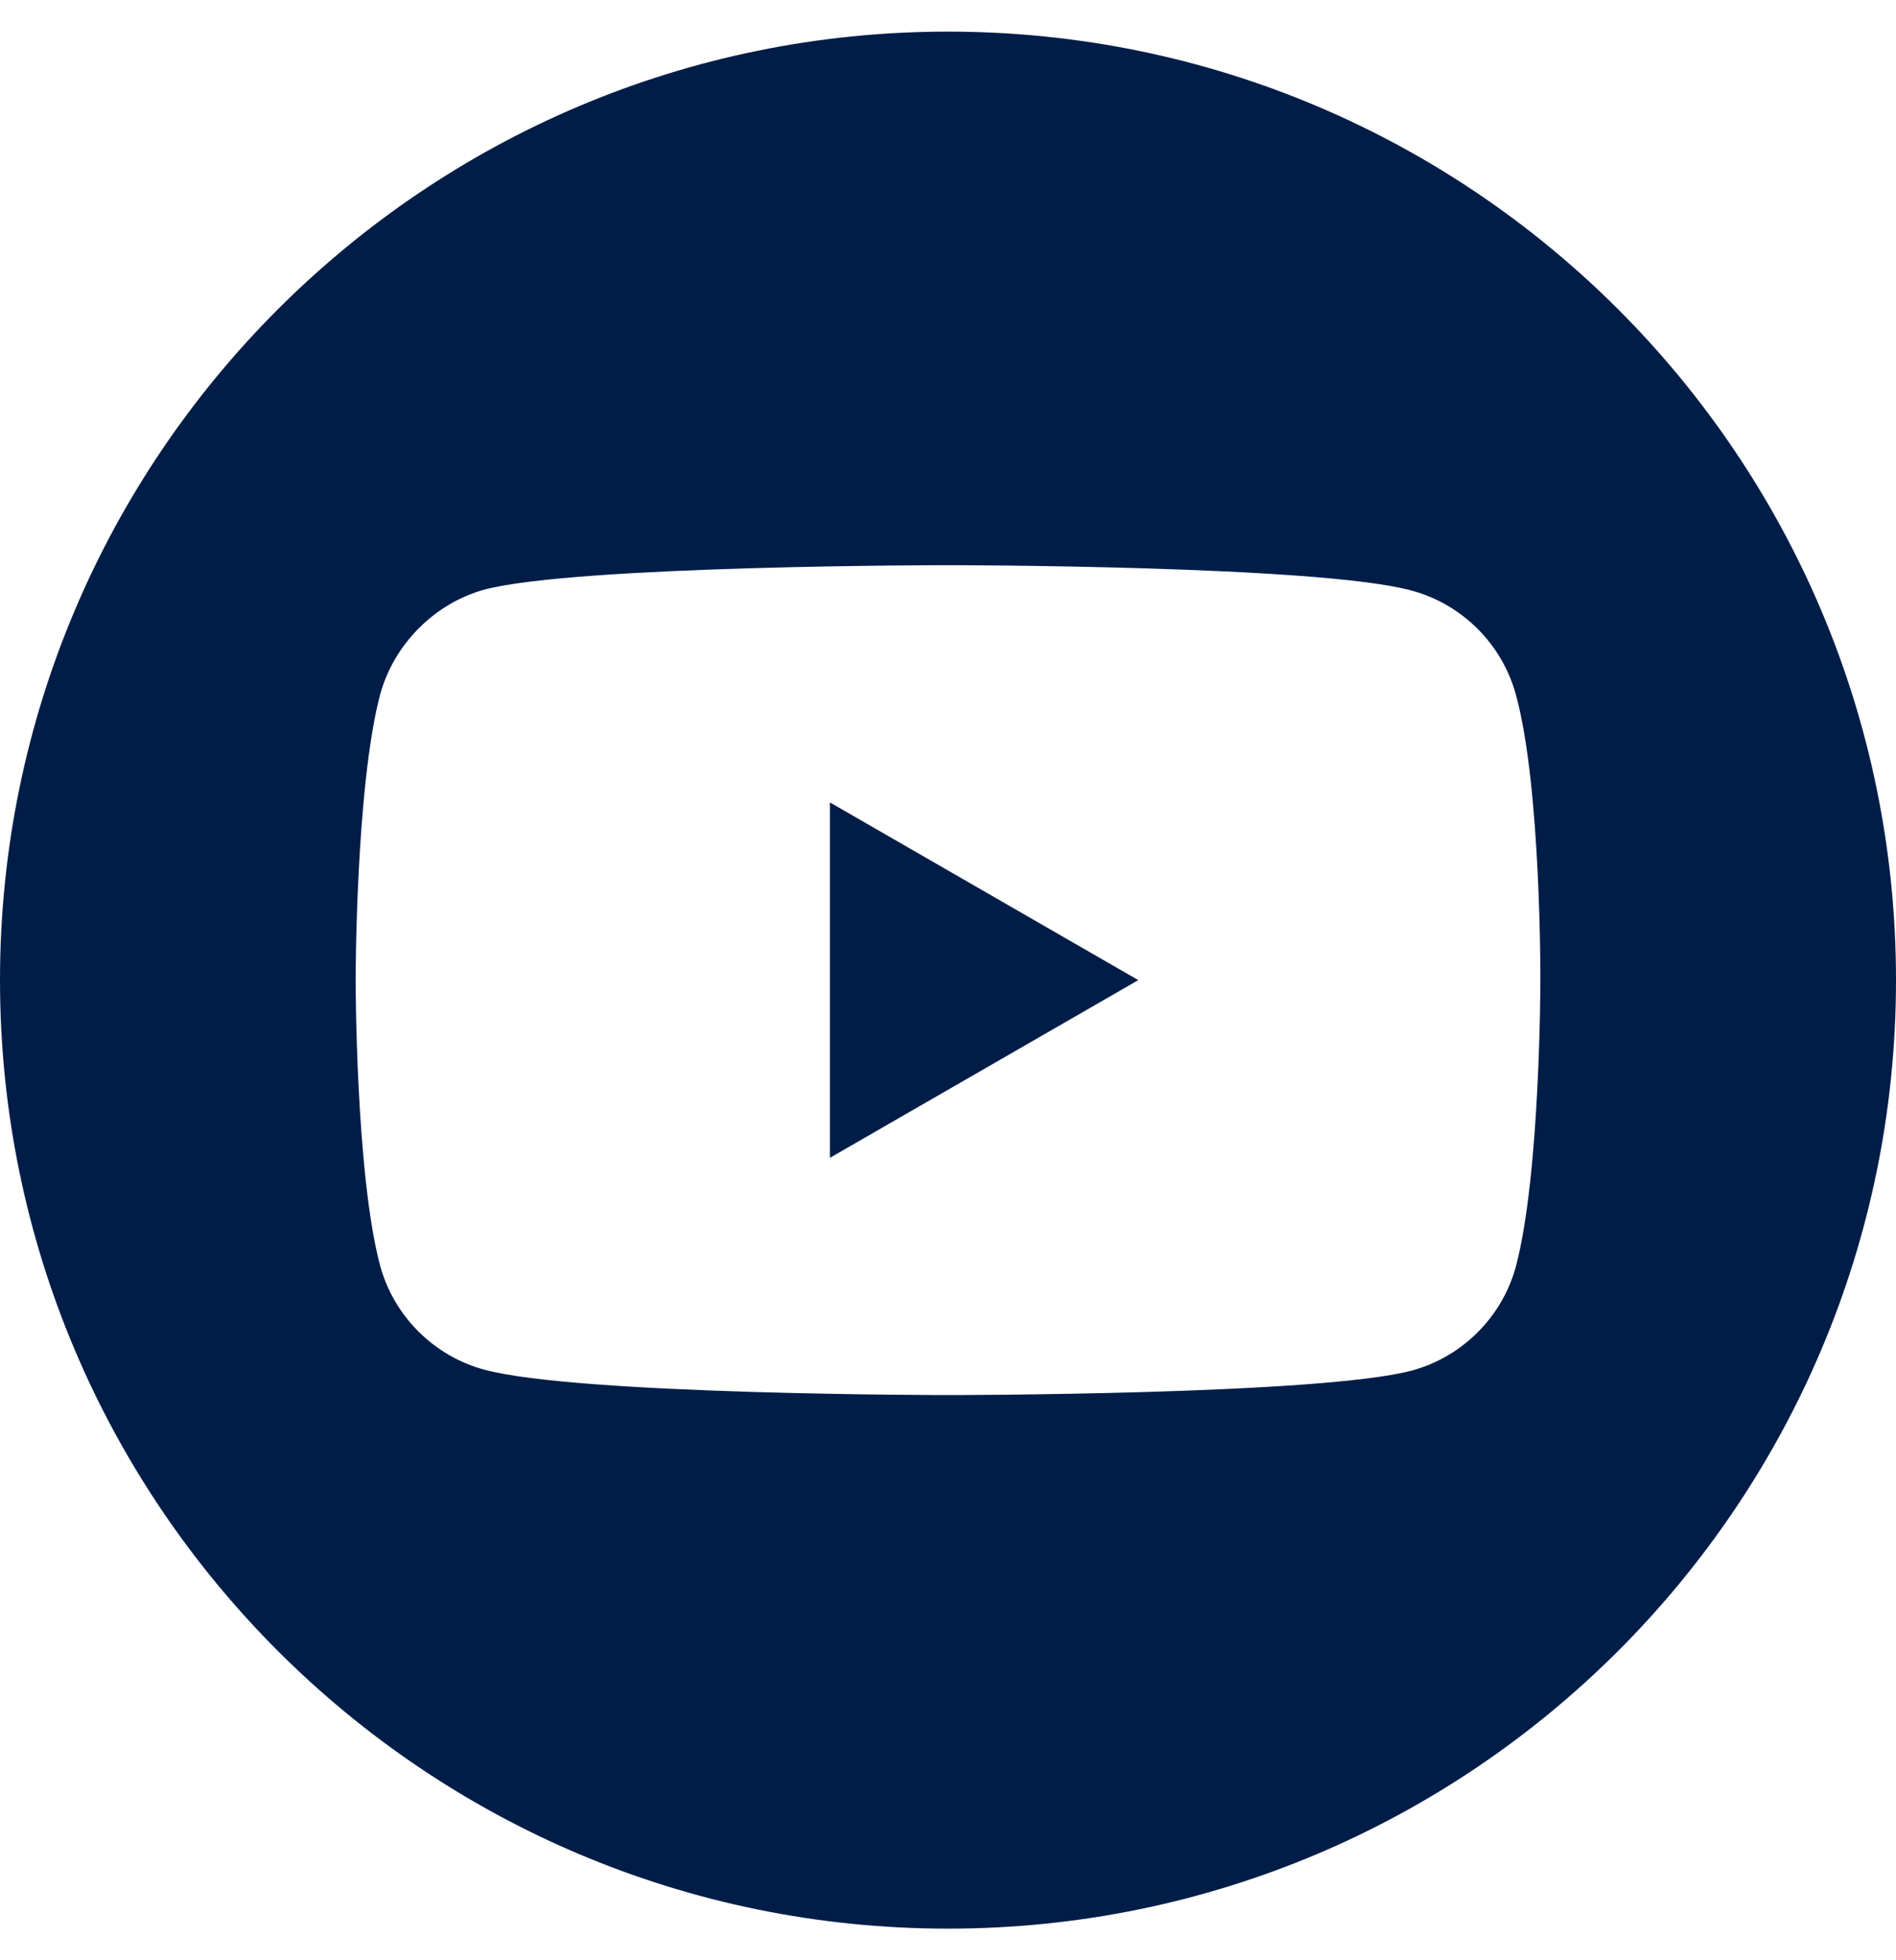 <svg width="30" height="31" viewBox="0 0 30 31" fill="none" xmlns="http://www.w3.org/2000/svg">
<g clip-path="url(#clip0_26_539)">
<path d="M13.132 18.31L18.011 15.5L13.132 12.69V18.31Z" fill="#001D48"/>
<path d="M15 0.5C6.717 0.5 0 7.217 0 15.5C0 23.783 6.717 30.5 15 30.5C23.283 30.5 30 23.783 30 15.5C30 7.217 23.283 0.5 15 0.5ZM24.373 15.515C24.373 15.515 24.373 18.557 23.987 20.024C23.77 20.827 23.137 21.46 22.334 21.676C20.868 22.062 15 22.062 15 22.062C15 22.062 9.148 22.062 7.665 21.661C6.863 21.445 6.229 20.812 6.013 20.009C5.627 18.557 5.627 15.5 5.627 15.5C5.627 15.5 5.627 12.458 6.013 10.991C6.229 10.188 6.878 9.54 7.665 9.324C9.132 8.938 15 8.938 15 8.938C15 8.938 20.868 8.938 22.334 9.339C23.137 9.555 23.77 10.188 23.987 10.991C24.388 12.458 24.373 15.515 24.373 15.515Z" fill="#001D48"/>
</g>
<defs>
<clipPath id="clip0_26_539">
<rect width="30" height="30" fill="white" transform="translate(0 0.5)"/>
</clipPath>
</defs>
</svg>

